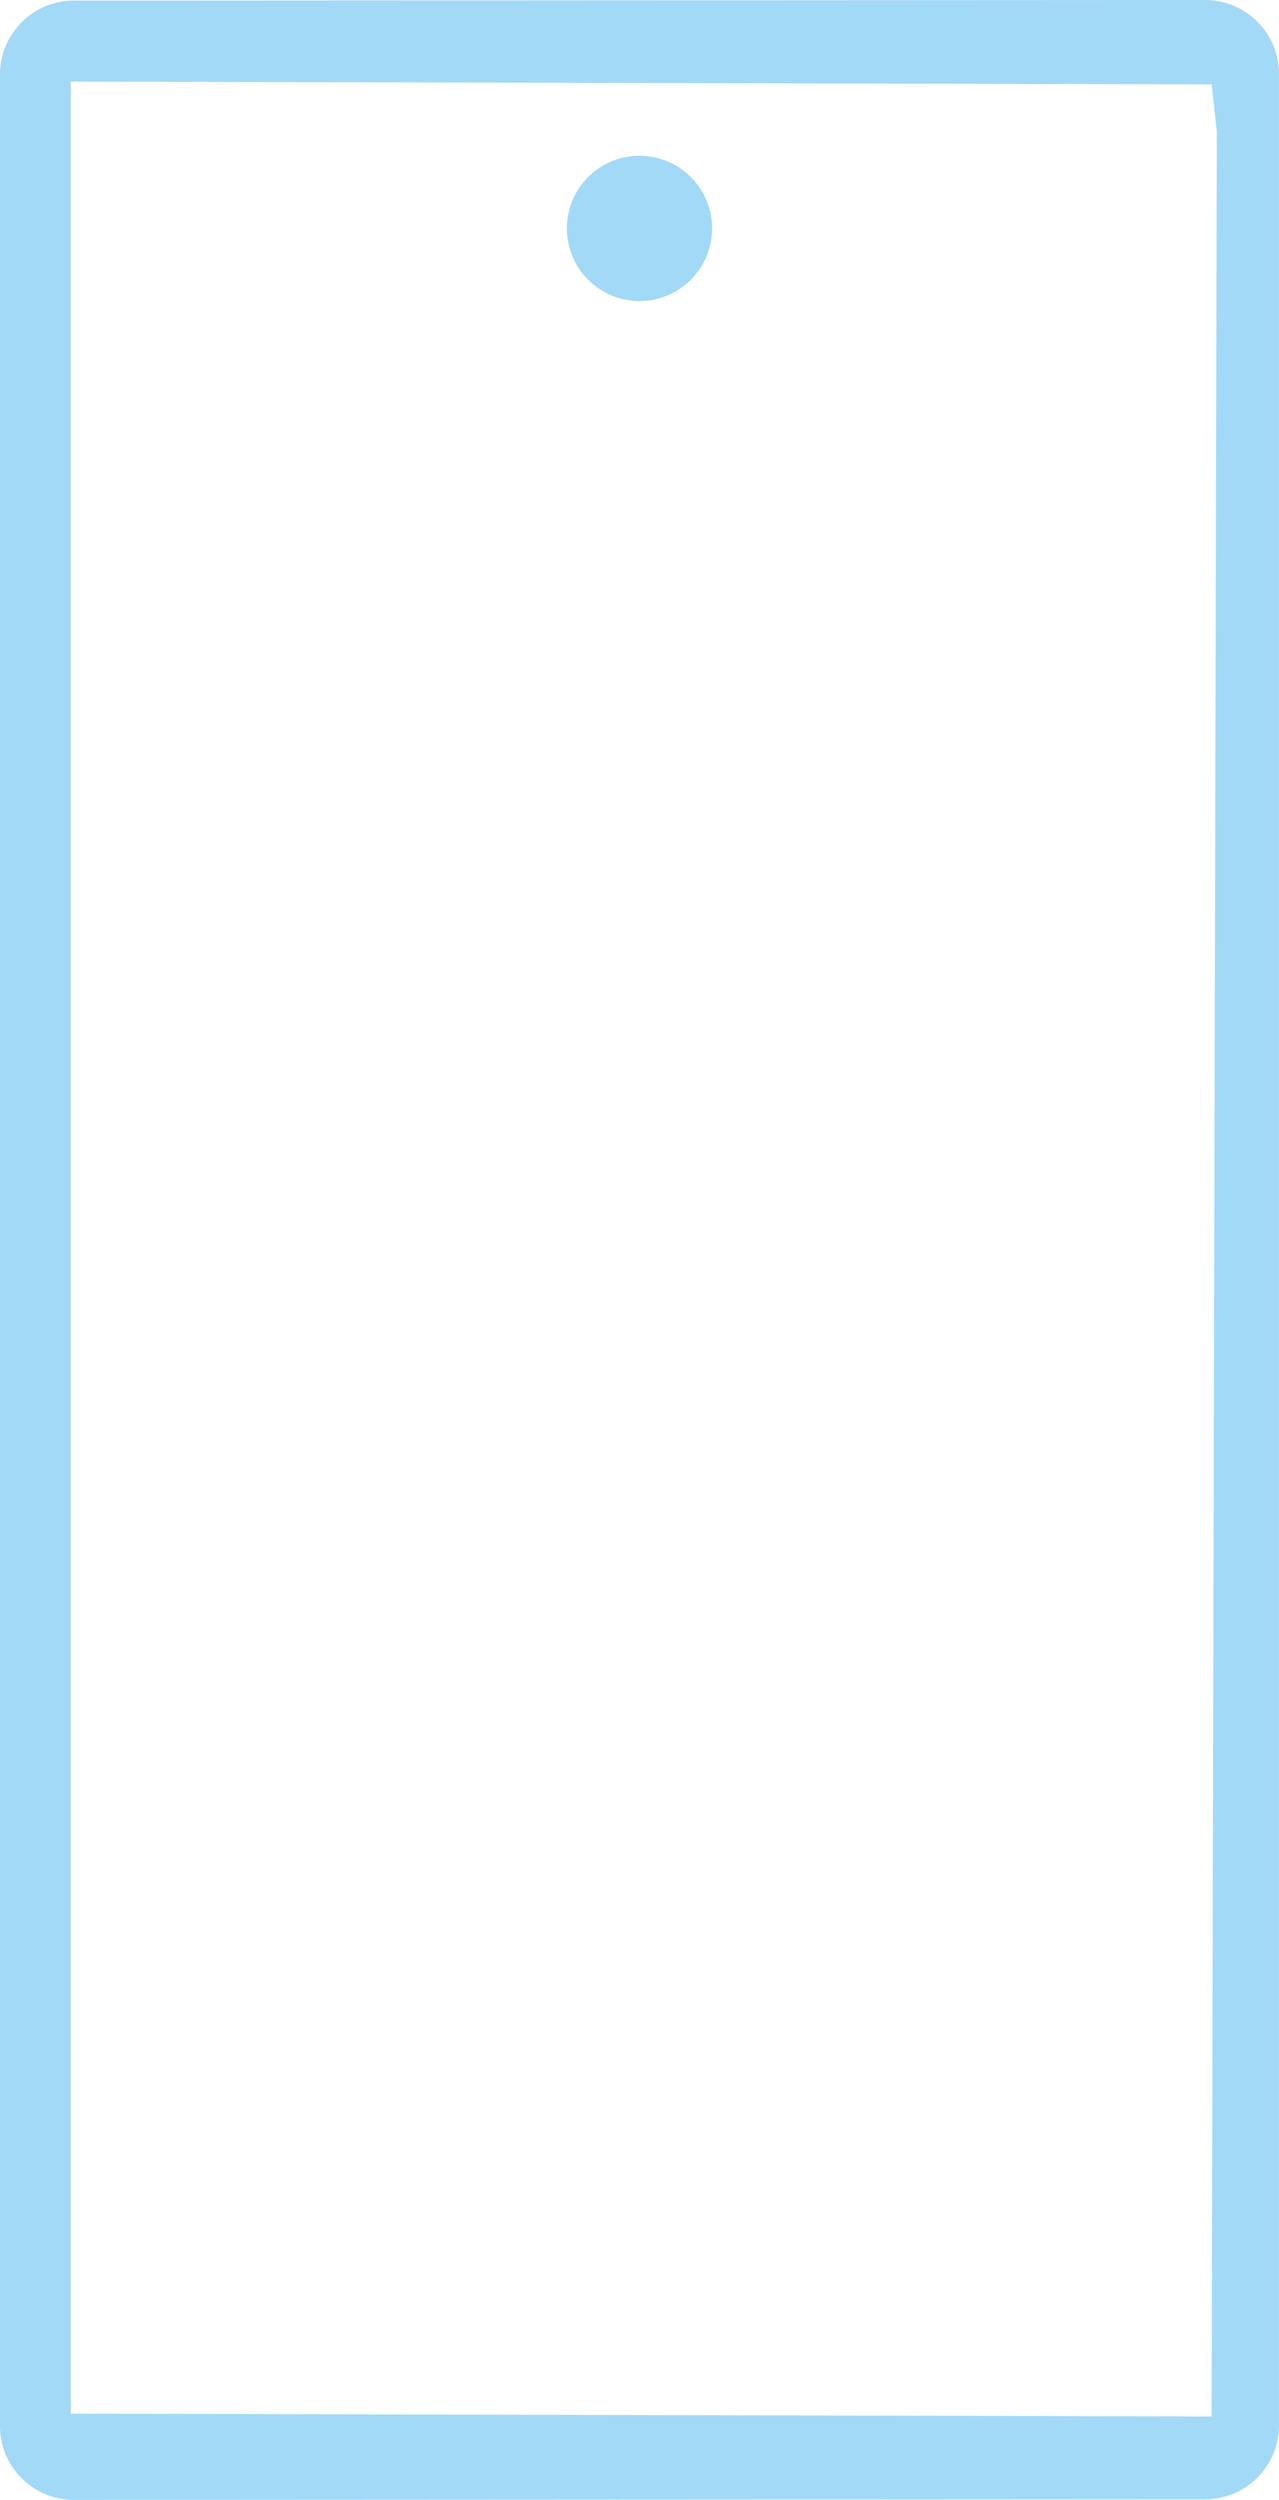 <?xml version="1.0" encoding="UTF-8"?>
<!DOCTYPE svg PUBLIC "-//W3C//DTD SVG 1.1//EN" "http://www.w3.org/Graphics/SVG/1.1/DTD/svg11.dtd">
<!-- Creator: CorelDRAW -->
<svg xmlns="http://www.w3.org/2000/svg" xml:space="preserve" width="8.268mm" height="16.155mm" version="1.1" style="shape-rendering:geometricPrecision; text-rendering:geometricPrecision; image-rendering:optimizeQuality; fill-rule:evenodd; clip-rule:evenodd"
viewBox="0 0 386.53 755.3"
 xmlns:xlink="http://www.w3.org/1999/xlink"
 xmlns:xodm="http://www.corel.com/coreldraw/odm/2003">
 <defs>
  <style type="text/css">
   <![CDATA[
    .fil0 {fill:#A2D9F7}
   ]]>
  </style>
 </defs>
 <g id="Layer_x0020_1">
  <g id="_2117882461488">
   <path class="fil0" d="M386.53 22.25l0 710.62c0,12.23 -10.02,22.25 -22.25,22.25l-342.04 0.18c-12.23,0 -22.25,-10.02 -22.25,-22.25l0 -710.62c0,-12.23 10.02,-22.25 22.25,-22.25l341.98 -0.18c12.29,0 22.31,10.02 22.31,22.25l0 0zm-18.78 17.45l-1.58 690.4 -344.81 -0.86 0 -704.58 344.81 0.85 1.58 14.18z"/>
   <circle class="fil0" cx="193.26" cy="69.01" r="21.95"/>
  </g>
 </g>
</svg>
